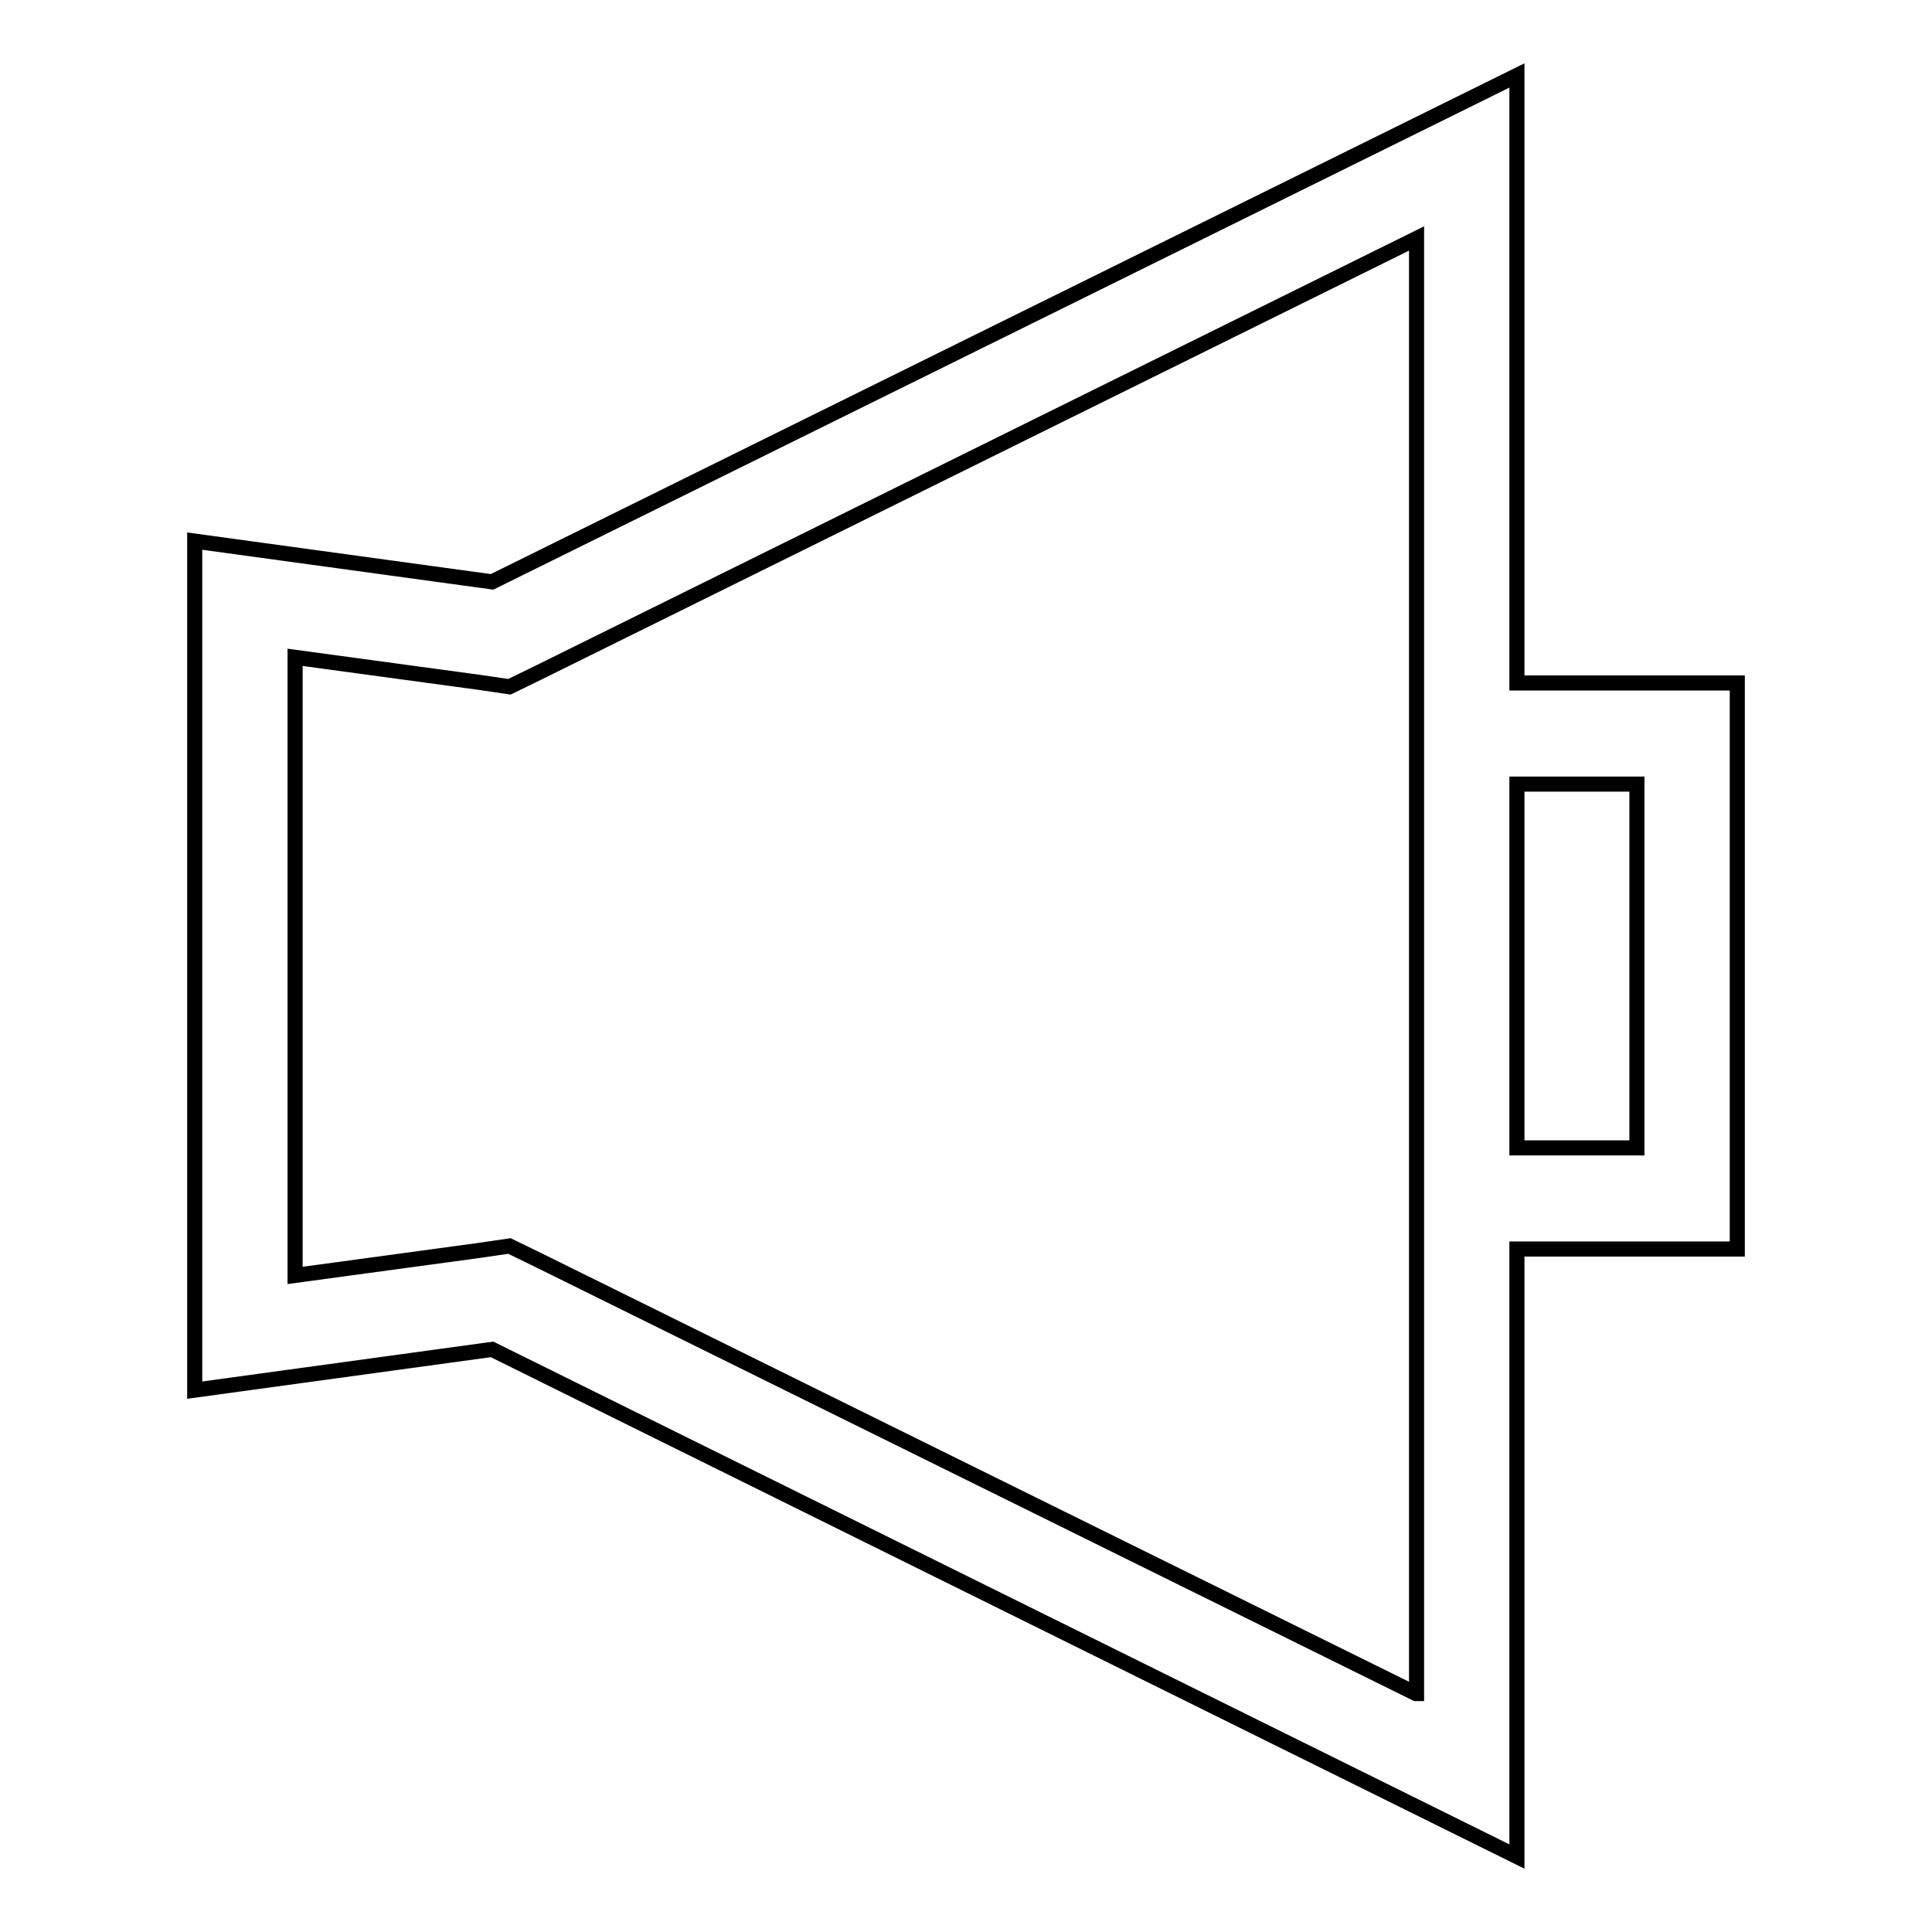 <?xml version="1.0" encoding="utf-8"?>
<!-- Svg Vector Icons : http://www.onlinewebfonts.com/icon -->
<!DOCTYPE svg PUBLIC "-//W3C//DTD SVG 1.1//EN" "http://www.w3.org/Graphics/SVG/1.1/DTD/svg11.dtd">
<svg version="1.1" xmlns="http://www.w3.org/2000/svg" xmlns:xlink="http://www.w3.org/1999/xlink" x="0px" y="0px" viewBox="0 0 256 256" enable-background="new 0 0 256 256" xml:space="preserve">
<g> <path stroke-width="2" fill-opacity="0" stroke="#000000"  d="M201,90.5V10L65.2,77.1l-39.4-5.4v112.5l39.4-5.4L201,246v-80.5h29.2v-75H201z M187.6,224.4L71.2,166.9 l-3.7-1.8l-4.1,0.6l-24.3,3.3V87.1l24.3,3.3l4.1,0.6l3.7-1.8l116.5-57.6V224.4L187.6,224.4z M216.8,152.1H201v-48.2h15.9V152.1z"/></g>
</svg>